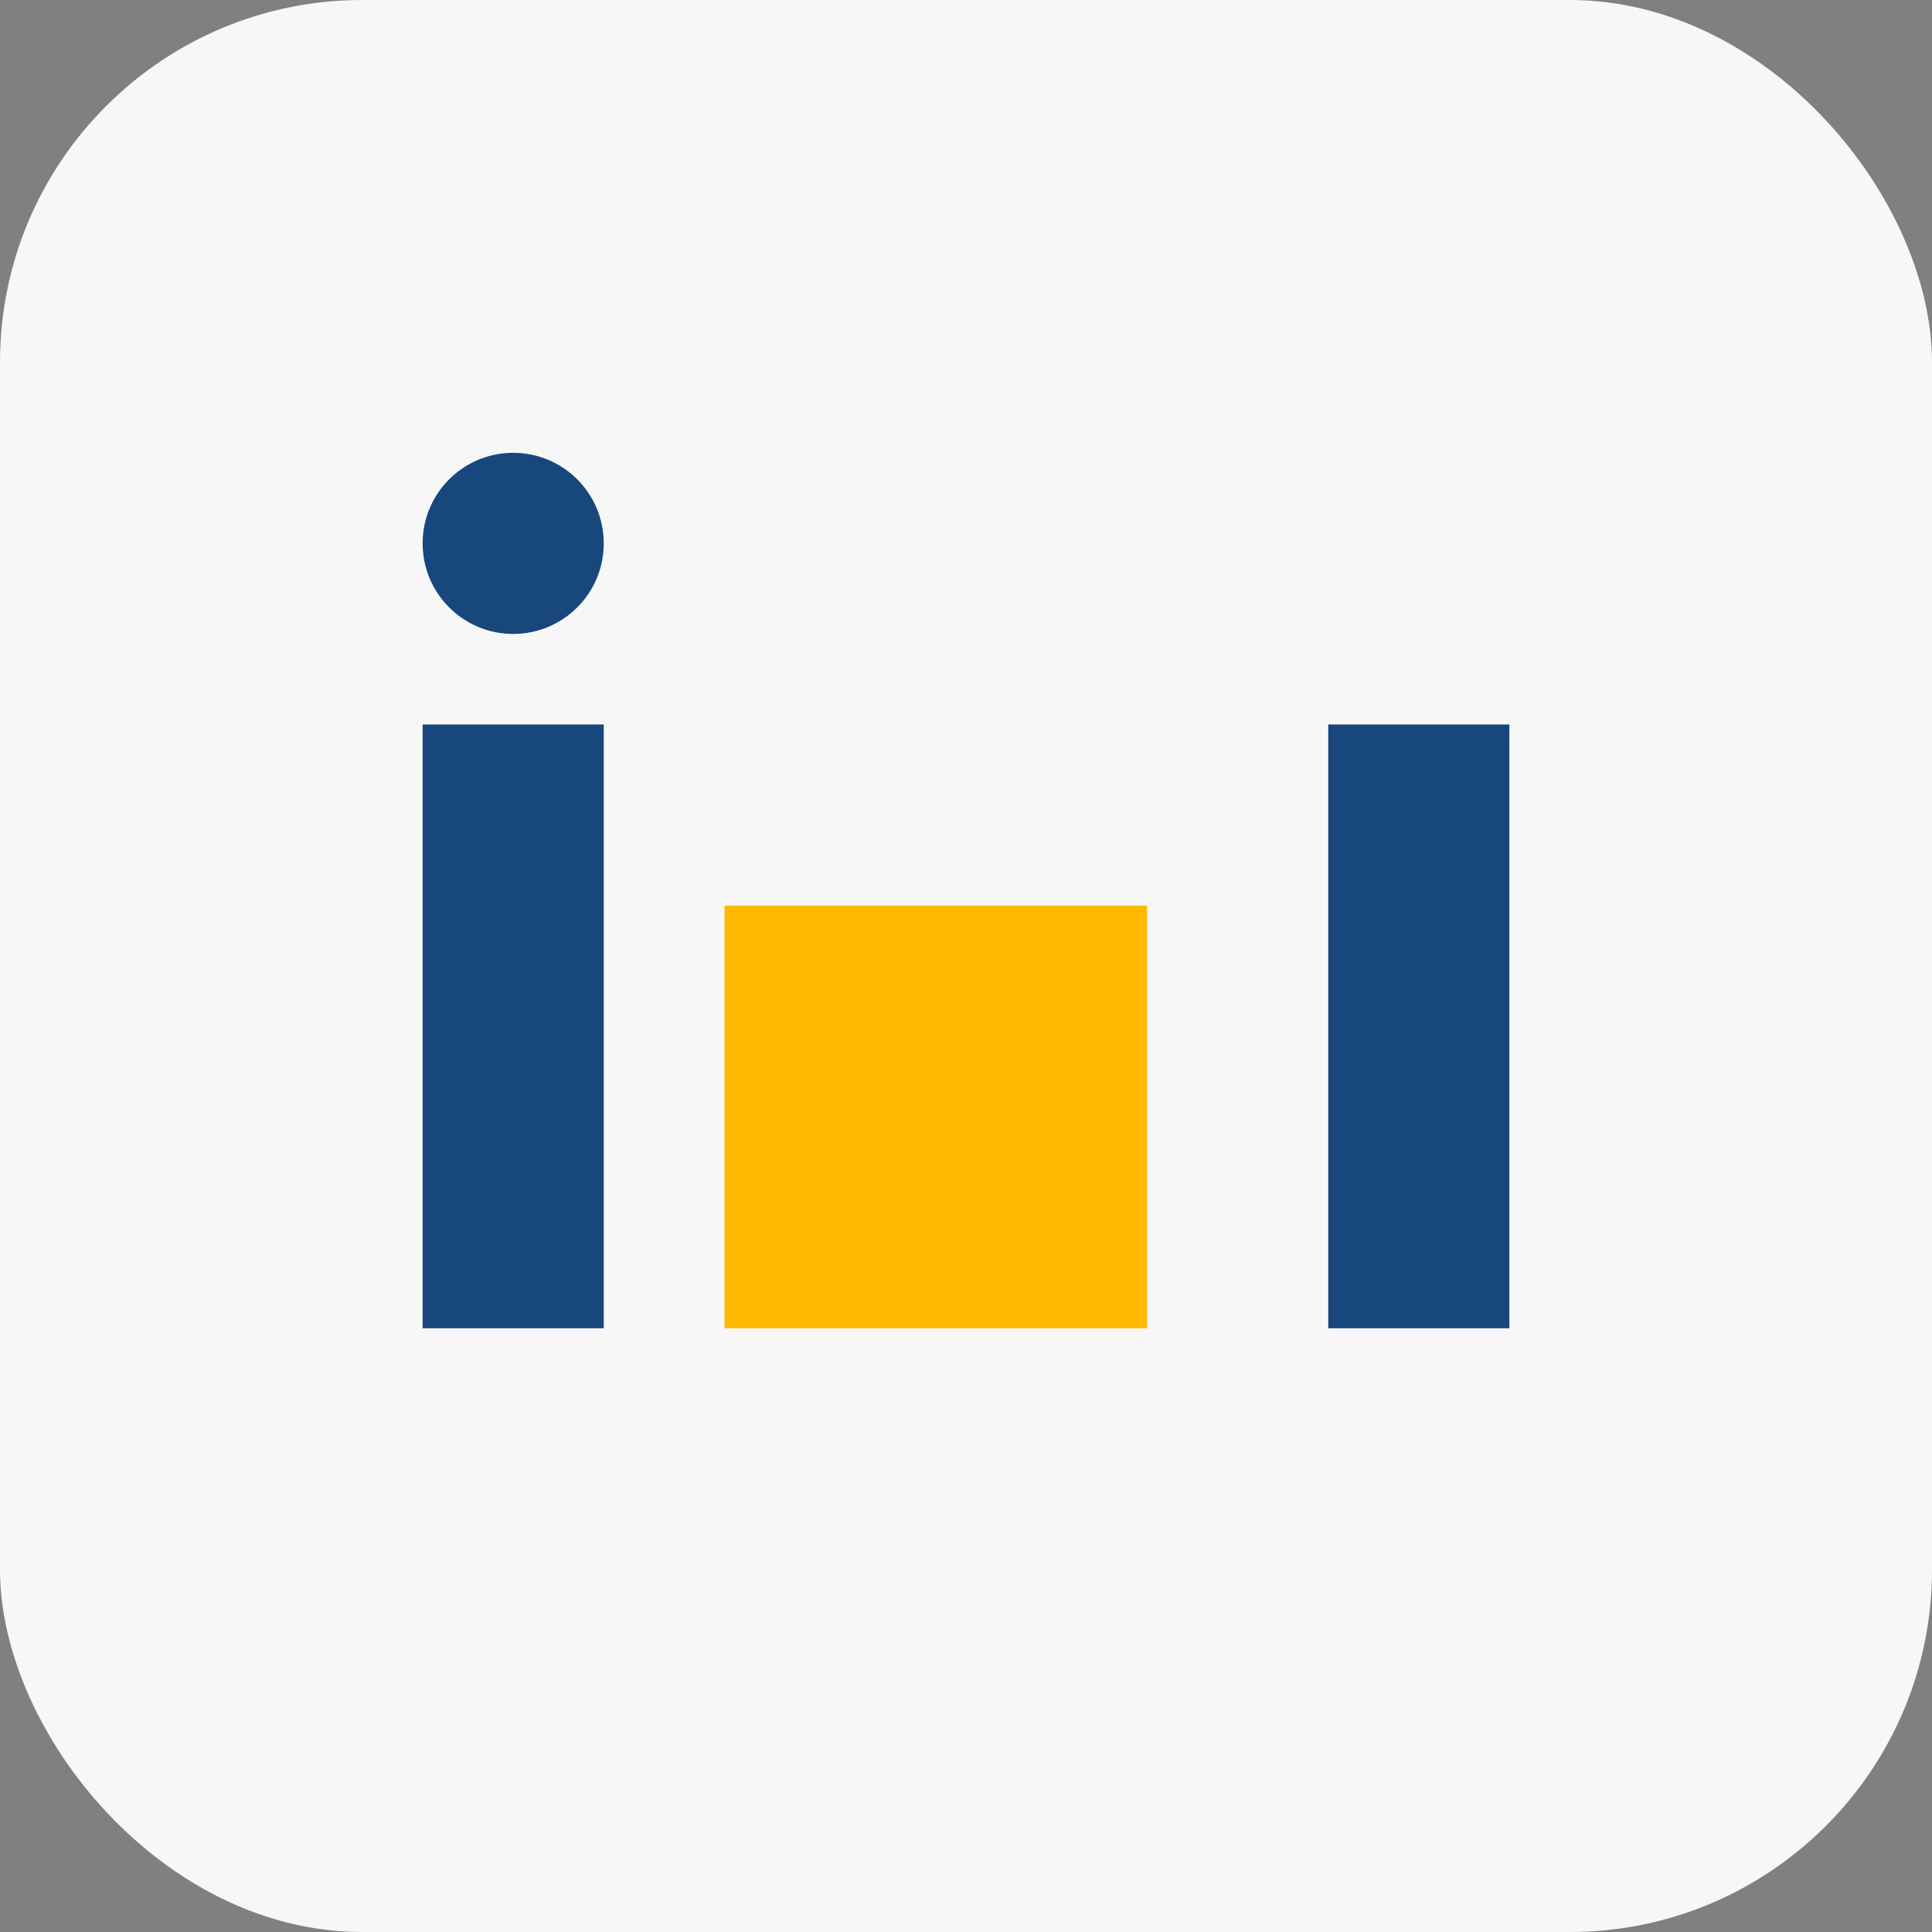 <?xml version="1.0" encoding="UTF-8"?>
<svg xmlns="http://www.w3.org/2000/svg" width="32" height="32" viewBox="0 0 32 32"><rect x="0" y="0" width="32" height="32" fill="#808080" stroke="none"/><rect width="32" height="32" rx="6" fill="#F7F7F7"/><rect x="7" y="12" width="3" height="10" fill="#17477C"/><rect x="22" y="12" width="3" height="10" fill="#17477C"/><rect x="12" y="15" width="7" height="7" fill="#FFB900"/><circle cx="8.5" cy="9" r="1.5" fill="#17477C"/></svg>